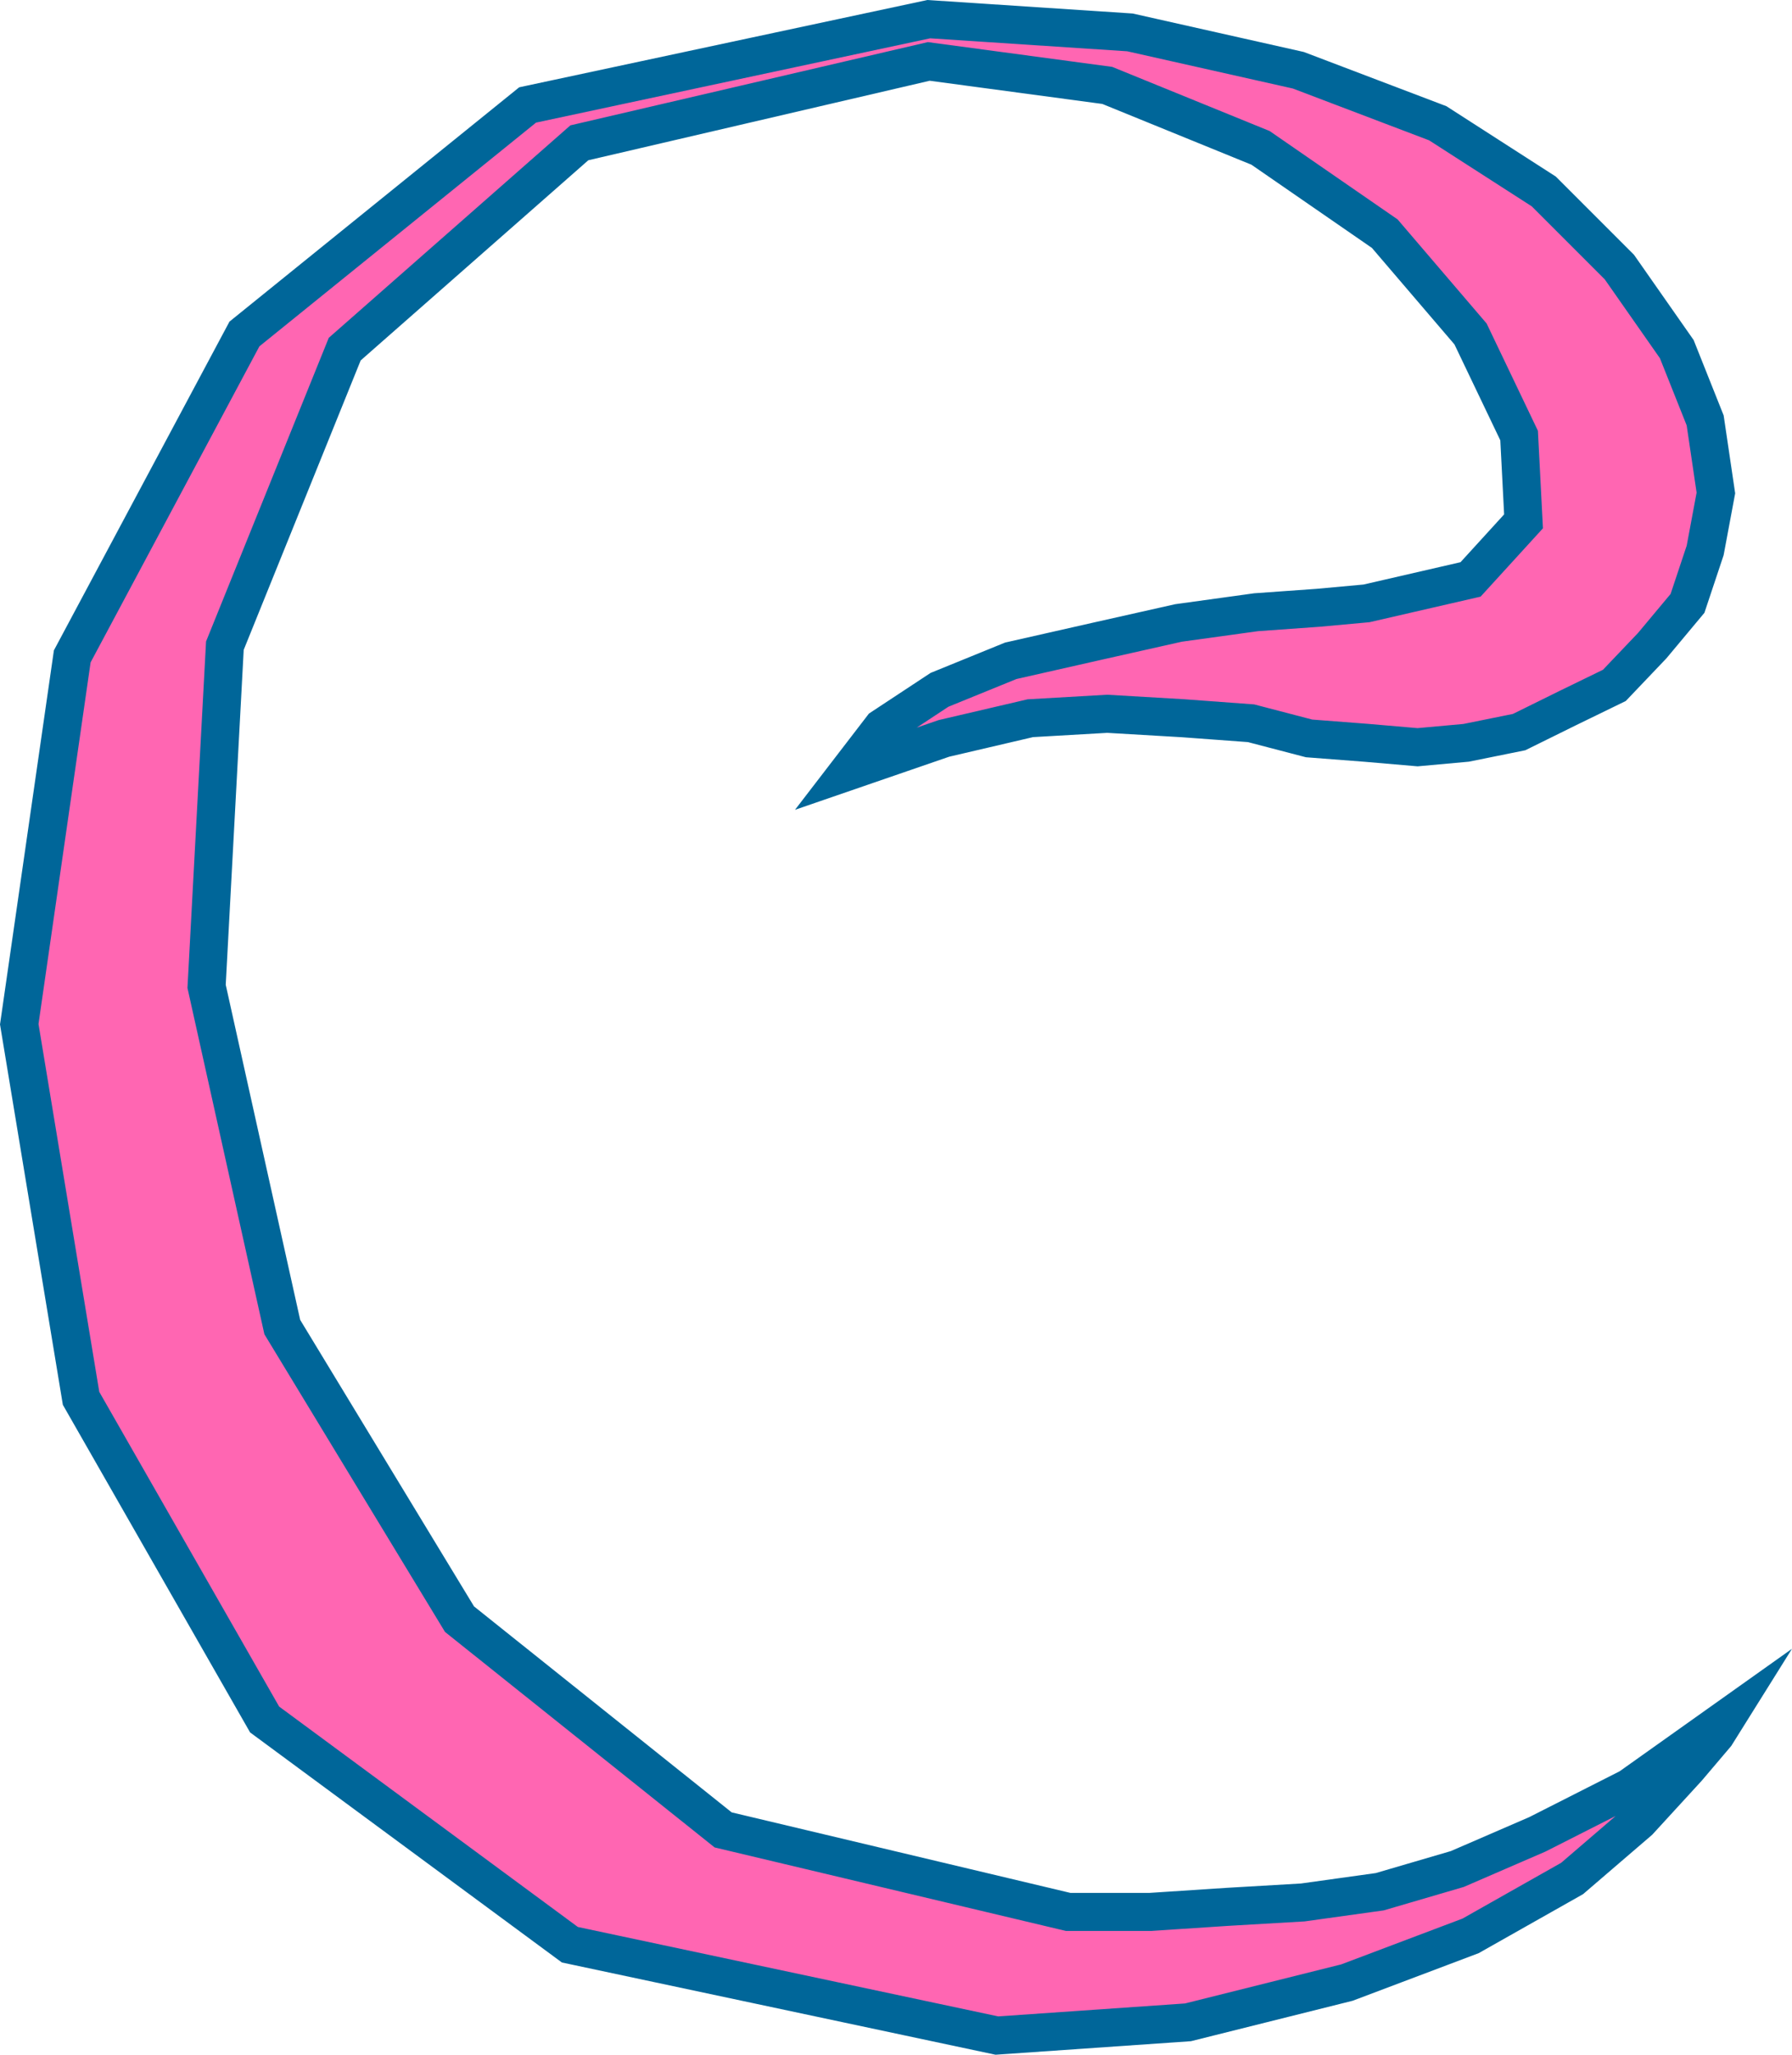 <svg xmlns="http://www.w3.org/2000/svg" width="284.12" height="325.673"><path fill="#ff66b2" d="m134.552 122.236 15.101-5.199 13.7-3.2 12.199-.702 12 .703 10.8.797 9.2 2.402 9.101.7 8.102.698 7.7-.699 8.397-1.699 7.7-3.8 7.402-3.602 6-6.297 5.598-6.703 2.8-8.399 1.7-9.101-1.7-11.5-4.5-11.297-9.097-13-12-12-16.8-10.801-22.103-8.402-26.699-6-31.898-2.098-63.602 13.598-44.898 36.3-27.301 51.102-8.402 58.3 9.8 59.298 29.102 50.902 48.398 35.7 67.7 14.398 30.3-2.098 25.2-6.3 19.601-7.4 16.102-9.1 10.597-9.102 7.7-8.399 4.5-5.3 1.5-2.399-15.2 10.8-14.597 7.4-12.703 5.5-12.297 3.6-12.203 1.7-12 .7-12.2.8h-13l-54.699-13-41.8-33.402-28.098-46.297-12-54 2.898-54 19-47 37.2-32.703 55.402-12.899 28.297 3.801 24.3 9.898 19.7 13.602 13.601 15.898 7.7 16.102.699 13.598-8.399 9.203-16.5 3.797-7.699.703-9.8.699-12.302 1.7-12.898 2.898-13.7 3.101-11.3 4.602-9.102 6-5.3 6.898"/><path fill="none" stroke="#069" stroke-miterlimit="10" stroke-width="6.032" d="m134.552 122.236 15.101-5.199 13.7-3.2 12.199-.702 12 .703 10.8.797 9.2 2.402 9.101.7 8.102.698 7.7-.699 8.397-1.699 7.7-3.8 7.402-3.602 6-6.297 5.598-6.703 2.8-8.399 1.7-9.101-1.7-11.5-4.5-11.297-9.097-13-12-12-16.8-10.801-22.103-8.402-26.699-6-31.898-2.098-63.602 13.598-44.898 36.3-27.301 51.102-8.402 58.3 9.8 59.298 29.102 50.902 48.398 35.7 67.7 14.398 30.3-2.098 25.2-6.3 19.601-7.4 16.102-9.1 10.597-9.102 7.7-8.399 4.5-5.3 1.5-2.399-15.2 10.8-14.597 7.4-12.703 5.5-12.297 3.6-12.203 1.7-12 .7-12.2.8h-13l-54.699-13-41.8-33.402-28.098-46.297-12-54 2.898-54 19-47 37.2-32.703 55.402-12.899 28.297 3.801 24.3 9.898 19.7 13.602 13.601 15.898 7.7 16.102.699 13.598-8.399 9.203-16.5 3.797-7.699.703-9.8.699-12.302 1.7-12.898 2.898-13.7 3.101-11.3 4.602-9.102 6zm0 0"/></svg>
